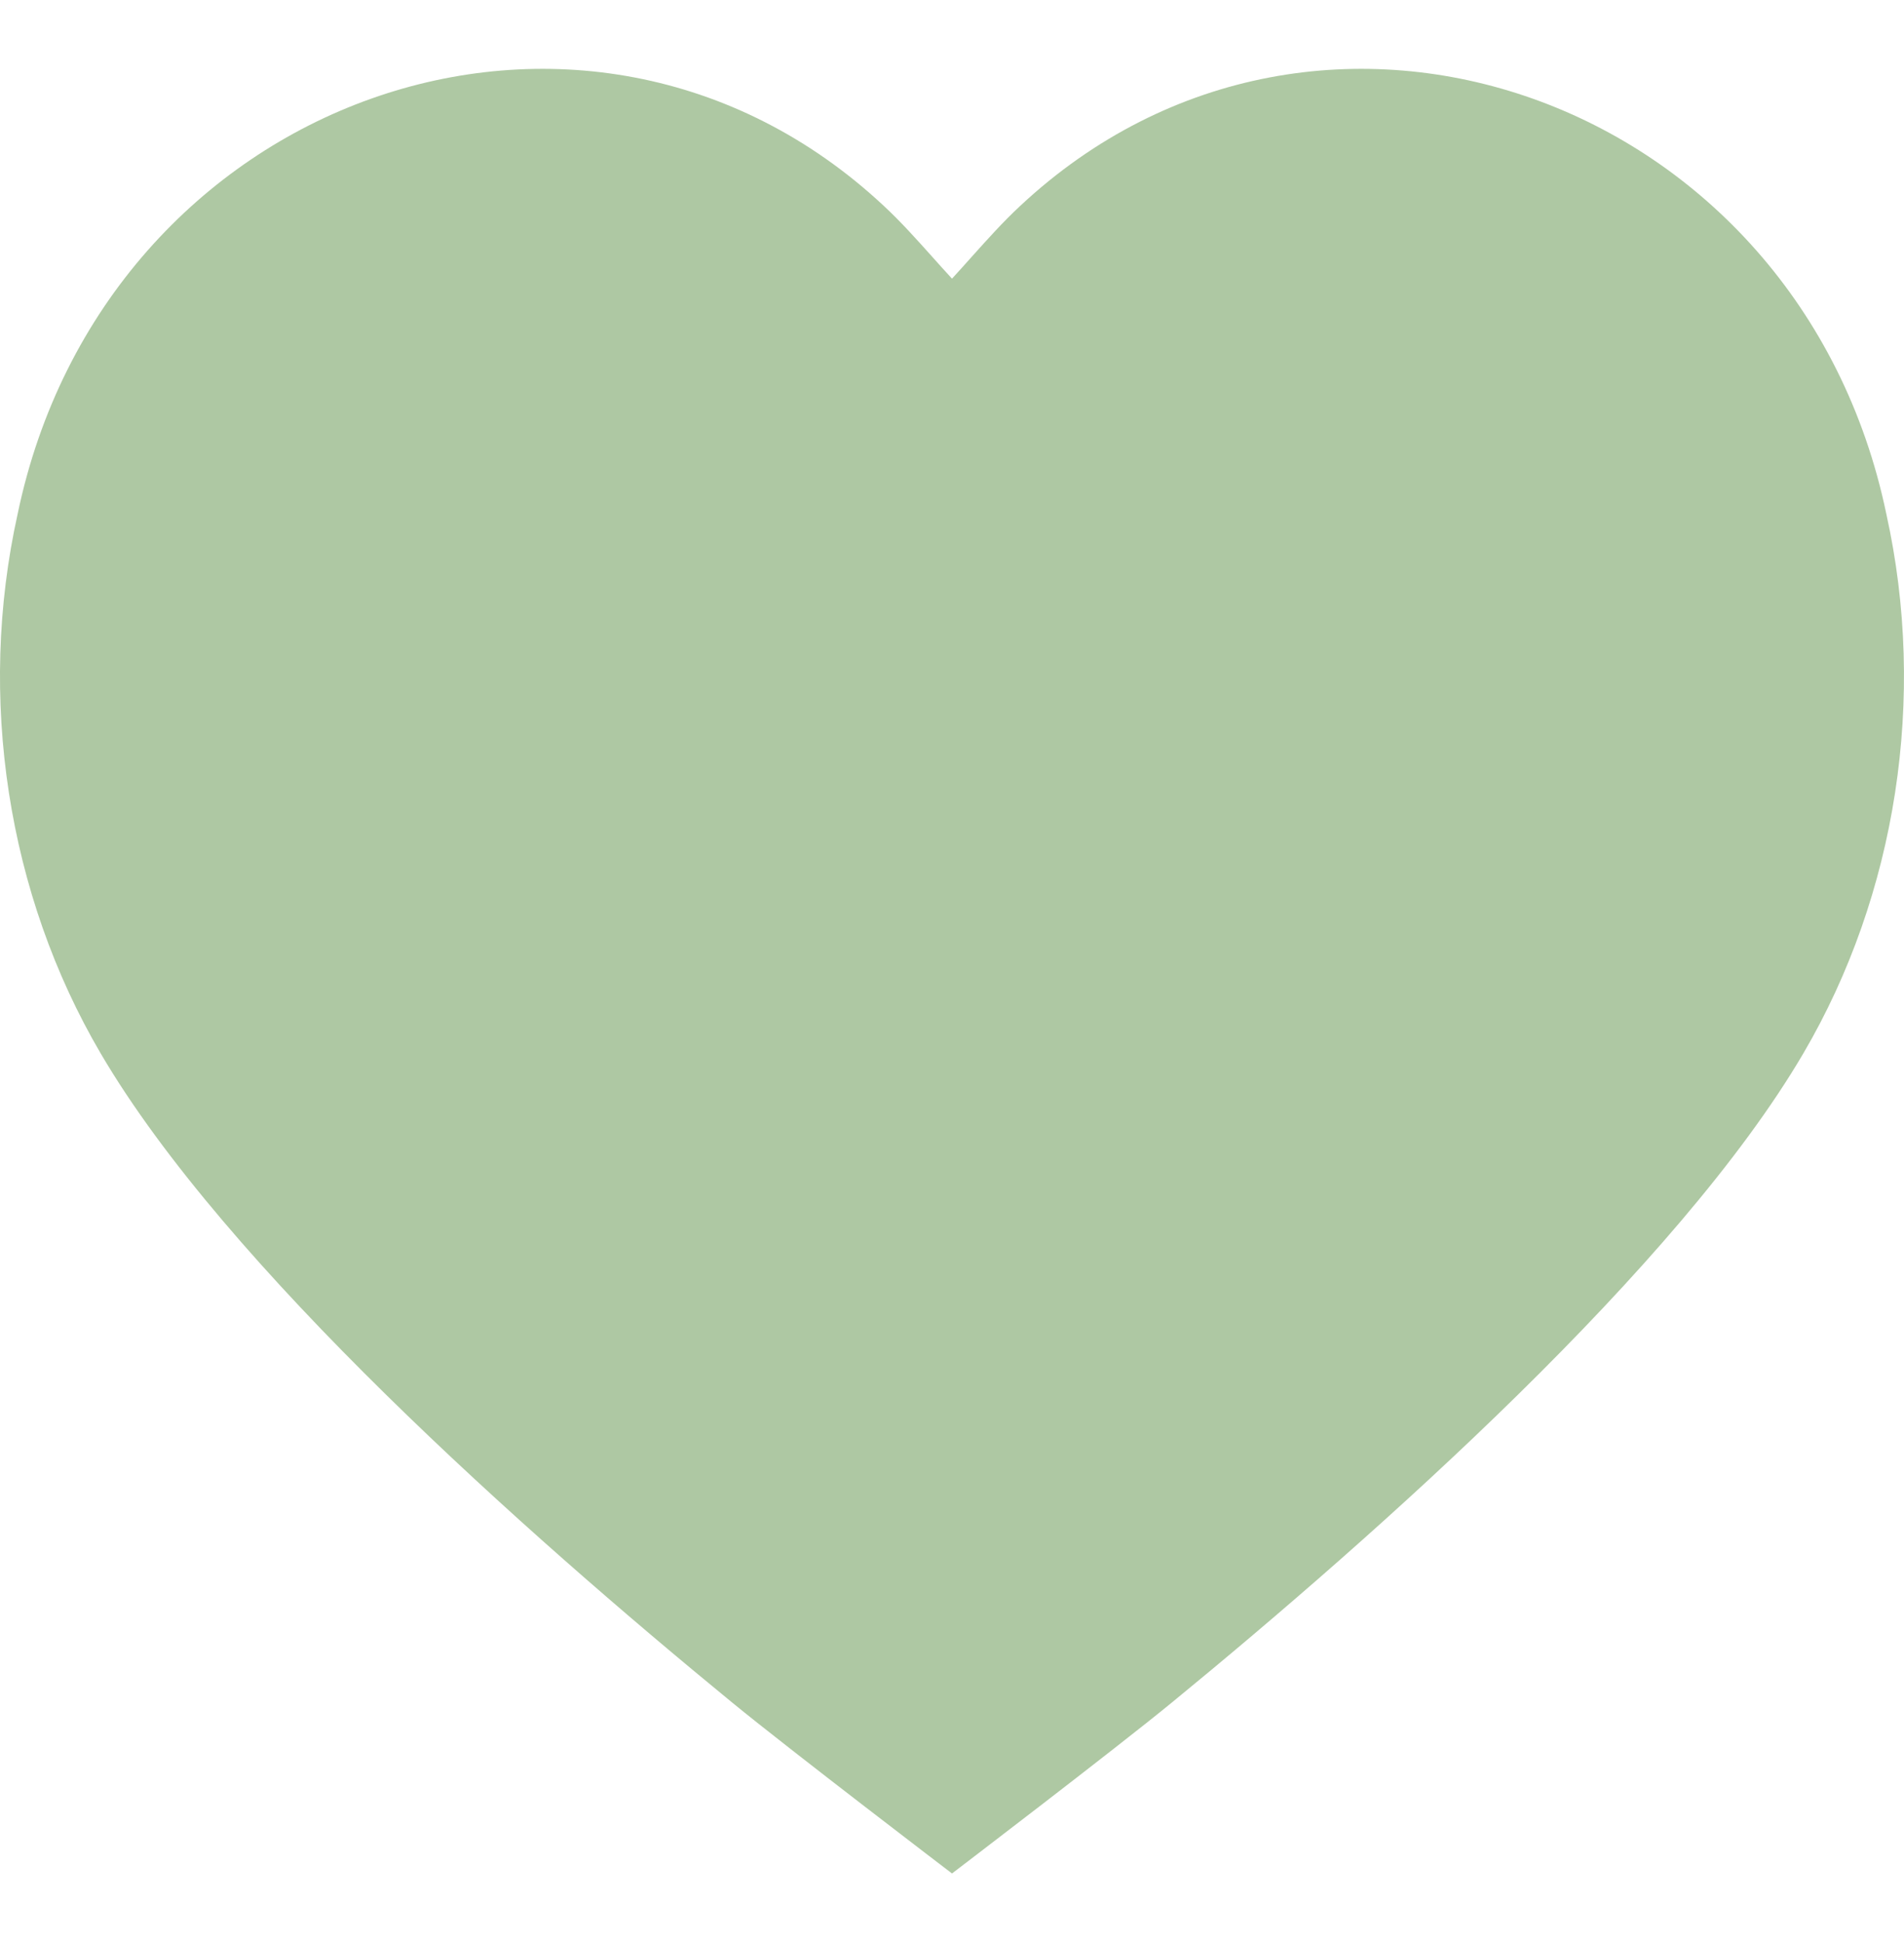 <?xml version="1.0" encoding="UTF-8"?> <svg xmlns="http://www.w3.org/2000/svg" width="50" height="51" viewBox="0 0 50 51" fill="none"><path d="M30.77 44.691C36.218 40.228 44.079 33.241 47.355 27.652C49.806 23.478 50.603 18.305 49.537 13.496C47.259 2.542 34.645 -1.934 26.788 5.407C26.346 5.817 25.939 6.272 25.52 6.738C25.35 6.929 25.177 7.122 25 7.314C24.822 7.122 24.65 6.929 24.479 6.738C24.061 6.272 23.654 5.817 23.212 5.407C15.355 -1.934 2.74 2.542 0.462 13.496C-0.604 18.305 0.194 23.478 2.645 27.652C5.921 33.241 13.782 40.228 19.23 44.691C20.748 45.935 25 49.175 25 49.175C25 49.175 29.252 45.935 30.77 44.691Z" fill="#AEC8A3"></path></svg> 